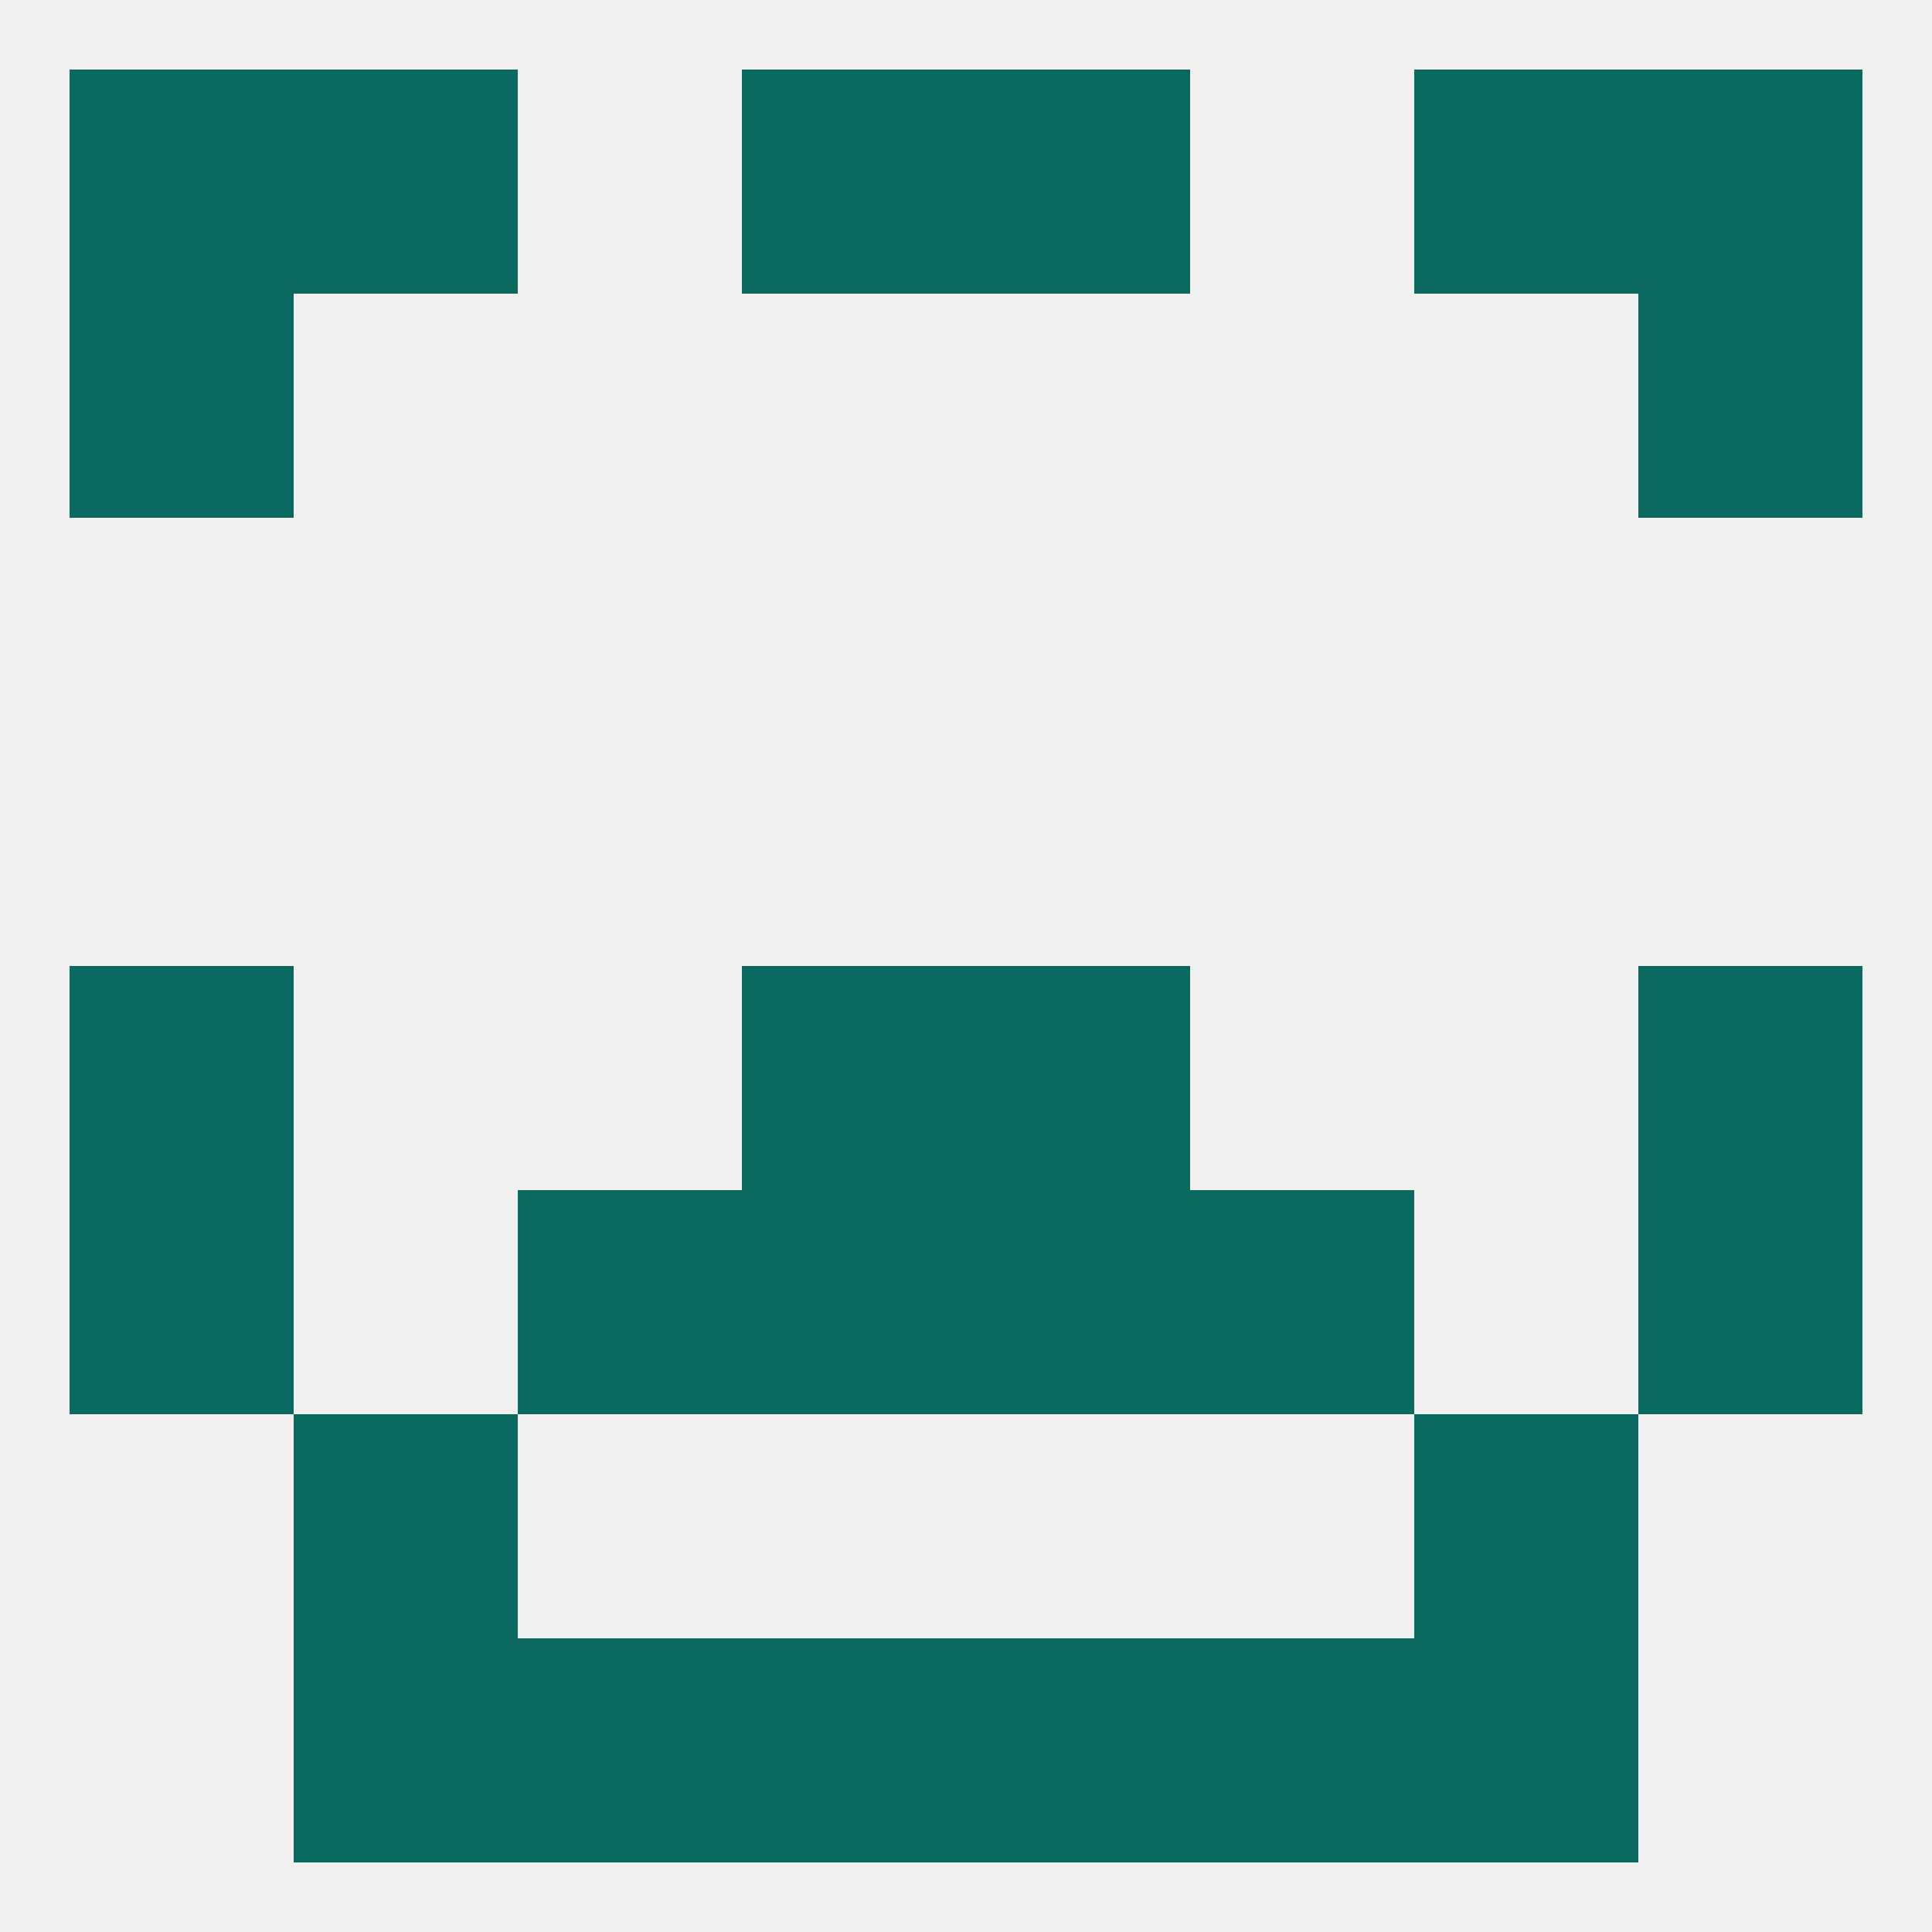 
<!--   <?xml version="1.0"?> -->
<svg version="1.1" baseprofile="full" xmlns="http://www.w3.org/2000/svg" xmlns:xlink="http://www.w3.org/1999/xlink" xmlns:ev="http://www.w3.org/2001/xml-events" width="250" height="250" viewBox="0 0 250 250" >
	<rect width="100%" height="100%" fill="rgba(240,240,240,255)"/>

	<rect x="9" y="154" width="29" height="29" fill="rgba(11,105,96,255)"/>
	<rect x="212" y="154" width="29" height="29" fill="rgba(11,105,96,255)"/>
	<rect x="96" y="154" width="29" height="29" fill="rgba(11,105,96,255)"/>
	<rect x="125" y="154" width="29" height="29" fill="rgba(11,105,96,255)"/>
	<rect x="67" y="154" width="29" height="29" fill="rgba(11,105,96,255)"/>
	<rect x="154" y="154" width="29" height="29" fill="rgba(11,105,96,255)"/>
	<rect x="38" y="212" width="29" height="29" fill="rgba(11,105,96,255)"/>
	<rect x="183" y="212" width="29" height="29" fill="rgba(11,105,96,255)"/>
	<rect x="96" y="212" width="29" height="29" fill="rgba(11,105,96,255)"/>
	<rect x="125" y="212" width="29" height="29" fill="rgba(11,105,96,255)"/>
	<rect x="67" y="212" width="29" height="29" fill="rgba(11,105,96,255)"/>
	<rect x="154" y="212" width="29" height="29" fill="rgba(11,105,96,255)"/>
	<rect x="125" y="9" width="29" height="29" fill="rgba(11,105,96,255)"/>
	<rect x="9" y="9" width="29" height="29" fill="rgba(11,105,96,255)"/>
	<rect x="212" y="9" width="29" height="29" fill="rgba(11,105,96,255)"/>
	<rect x="38" y="9" width="29" height="29" fill="rgba(11,105,96,255)"/>
	<rect x="183" y="9" width="29" height="29" fill="rgba(11,105,96,255)"/>
	<rect x="96" y="9" width="29" height="29" fill="rgba(11,105,96,255)"/>
	<rect x="212" y="38" width="29" height="29" fill="rgba(11,105,96,255)"/>
	<rect x="9" y="38" width="29" height="29" fill="rgba(11,105,96,255)"/>
	<rect x="38" y="183" width="29" height="29" fill="rgba(11,105,96,255)"/>
	<rect x="183" y="183" width="29" height="29" fill="rgba(11,105,96,255)"/>
	<rect x="96" y="125" width="29" height="29" fill="rgba(11,105,96,255)"/>
	<rect x="125" y="125" width="29" height="29" fill="rgba(11,105,96,255)"/>
	<rect x="9" y="125" width="29" height="29" fill="rgba(11,105,96,255)"/>
	<rect x="212" y="125" width="29" height="29" fill="rgba(11,105,96,255)"/>
</svg>